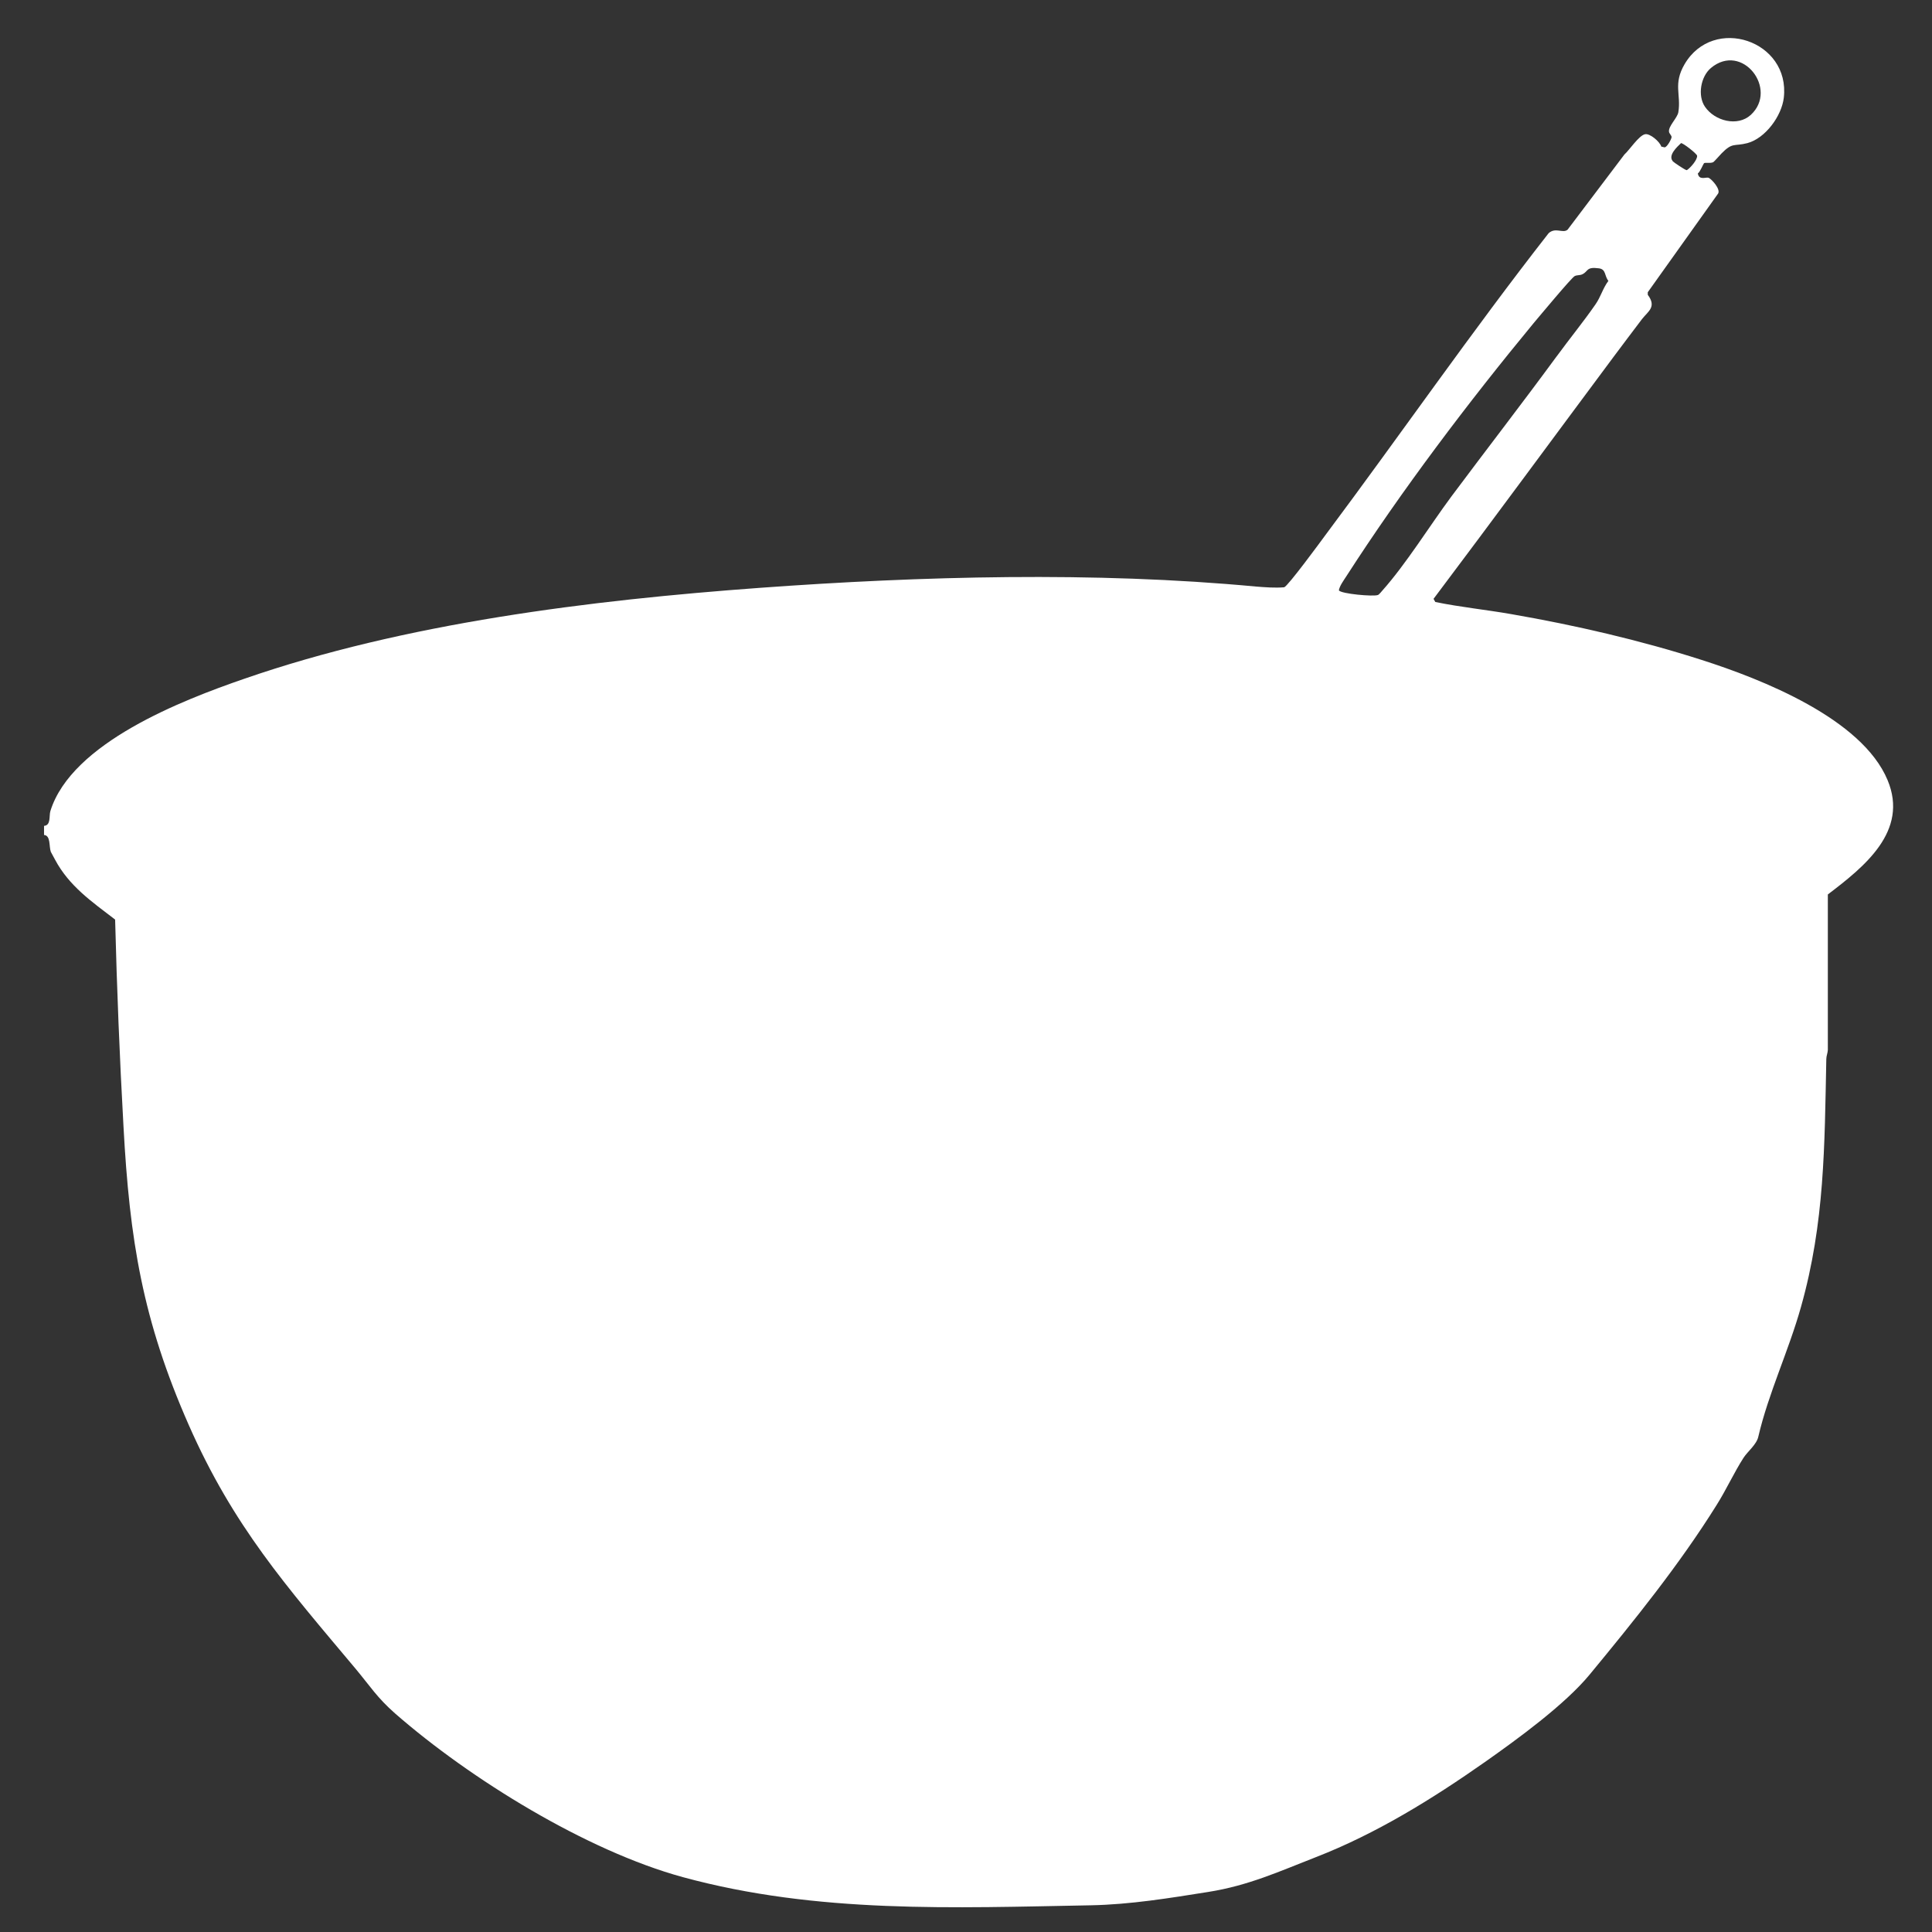 <svg xmlns="http://www.w3.org/2000/svg" fill="none" viewBox="0 0 34 34" height="34" width="34">
<rect x="0" y="0" width="34" height="34" fill="#333333" stroke="none"/>
<path fill="#fff" d="M30.301 2.695C30.267 2.729 30.168 2.845 30.148 2.855C30.093 2.879 30.015 2.855 29.988 2.872C29.978 2.879 29.916 3.032 29.879 3.052C29.899 3.175 30.015 3.117 30.063 3.127C30.114 3.141 30.284 3.328 30.236 3.406L28.998 5.143V5.188C29.158 5.402 29.005 5.477 28.896 5.616C28.73 5.834 28.563 6.058 28.397 6.279C27.339 7.7 26.292 9.125 25.228 10.539L25.259 10.594C25.701 10.685 26.153 10.73 26.598 10.808C27.717 11.002 28.866 11.267 29.947 11.614C30.998 11.95 32.766 12.644 33.218 13.728C33.595 14.629 32.806 15.255 32.167 15.741V18.478C32.164 18.533 32.14 18.584 32.14 18.638C32.109 20.161 32.113 21.514 31.695 22.997C31.477 23.775 31.123 24.513 30.943 25.285C30.913 25.421 30.756 25.543 30.685 25.652C30.518 25.911 30.379 26.217 30.212 26.482C29.559 27.529 28.761 28.518 27.975 29.47C27.537 30.001 26.7 30.609 26.129 31.011C25.204 31.66 24.215 32.272 23.157 32.683C22.511 32.935 21.971 33.183 21.264 33.295C20.577 33.404 19.897 33.516 19.2 33.53C16.782 33.574 14.385 33.68 12.015 33.034C10.322 32.571 8.276 31.31 6.953 30.154C6.633 29.872 6.514 29.674 6.256 29.365C5.035 27.91 4.107 26.859 3.322 25.078C2.509 23.231 2.281 21.824 2.173 19.821C2.105 18.607 2.057 17.4 2.026 16.183C1.618 15.87 1.217 15.595 0.969 15.129C0.955 15.102 0.898 14.997 0.894 14.99C0.86 14.891 0.894 14.704 0.775 14.694V14.534C0.901 14.524 0.86 14.357 0.887 14.272C1.261 13.072 3.21 12.321 4.294 11.947C7.126 10.964 10.39 10.563 13.372 10.345C16.211 10.138 19.268 10.056 22.1 10.322C22.26 10.335 22.443 10.349 22.6 10.335C22.668 10.311 23.235 9.54 23.327 9.414C24.646 7.649 25.898 5.837 27.254 4.103C27.377 3.994 27.503 4.113 27.587 4.042L28.587 2.719C28.675 2.641 28.842 2.383 28.951 2.362C29.036 2.345 29.209 2.491 29.236 2.58L29.294 2.593C29.338 2.593 29.417 2.444 29.417 2.413C29.417 2.383 29.379 2.355 29.372 2.321C29.355 2.223 29.519 2.077 29.536 1.975C29.587 1.662 29.441 1.482 29.645 1.131C30.154 0.261 31.508 0.713 31.392 1.72C31.355 2.039 31.069 2.434 30.75 2.519C30.512 2.58 30.494 2.498 30.294 2.702L30.301 2.695ZM30.811 2.022C31.3 1.57 30.661 0.737 30.11 1.196C29.927 1.349 29.872 1.686 30.005 1.879C30.175 2.128 30.576 2.236 30.811 2.022ZM29.434 2.835C29.451 2.855 29.662 2.998 29.685 2.995C29.747 2.957 29.876 2.808 29.866 2.74C29.859 2.702 29.614 2.512 29.583 2.519C29.512 2.587 29.352 2.733 29.437 2.835H29.434ZM27.397 6.269C27.615 5.97 27.87 5.657 28.077 5.358C28.172 5.222 28.206 5.075 28.305 4.943C28.233 4.854 28.267 4.739 28.138 4.722C27.91 4.691 27.955 4.776 27.846 4.827C27.805 4.848 27.758 4.837 27.713 4.858C27.659 4.882 27.081 5.579 26.989 5.687C25.843 7.075 24.667 8.628 23.691 10.145C23.647 10.213 23.572 10.315 23.562 10.39C23.603 10.451 24.171 10.502 24.249 10.471C24.269 10.464 24.313 10.41 24.33 10.39C24.745 9.924 25.157 9.257 25.537 8.744C26.153 7.918 26.785 7.102 27.394 6.272L27.397 6.269Z"></path>
</svg>
